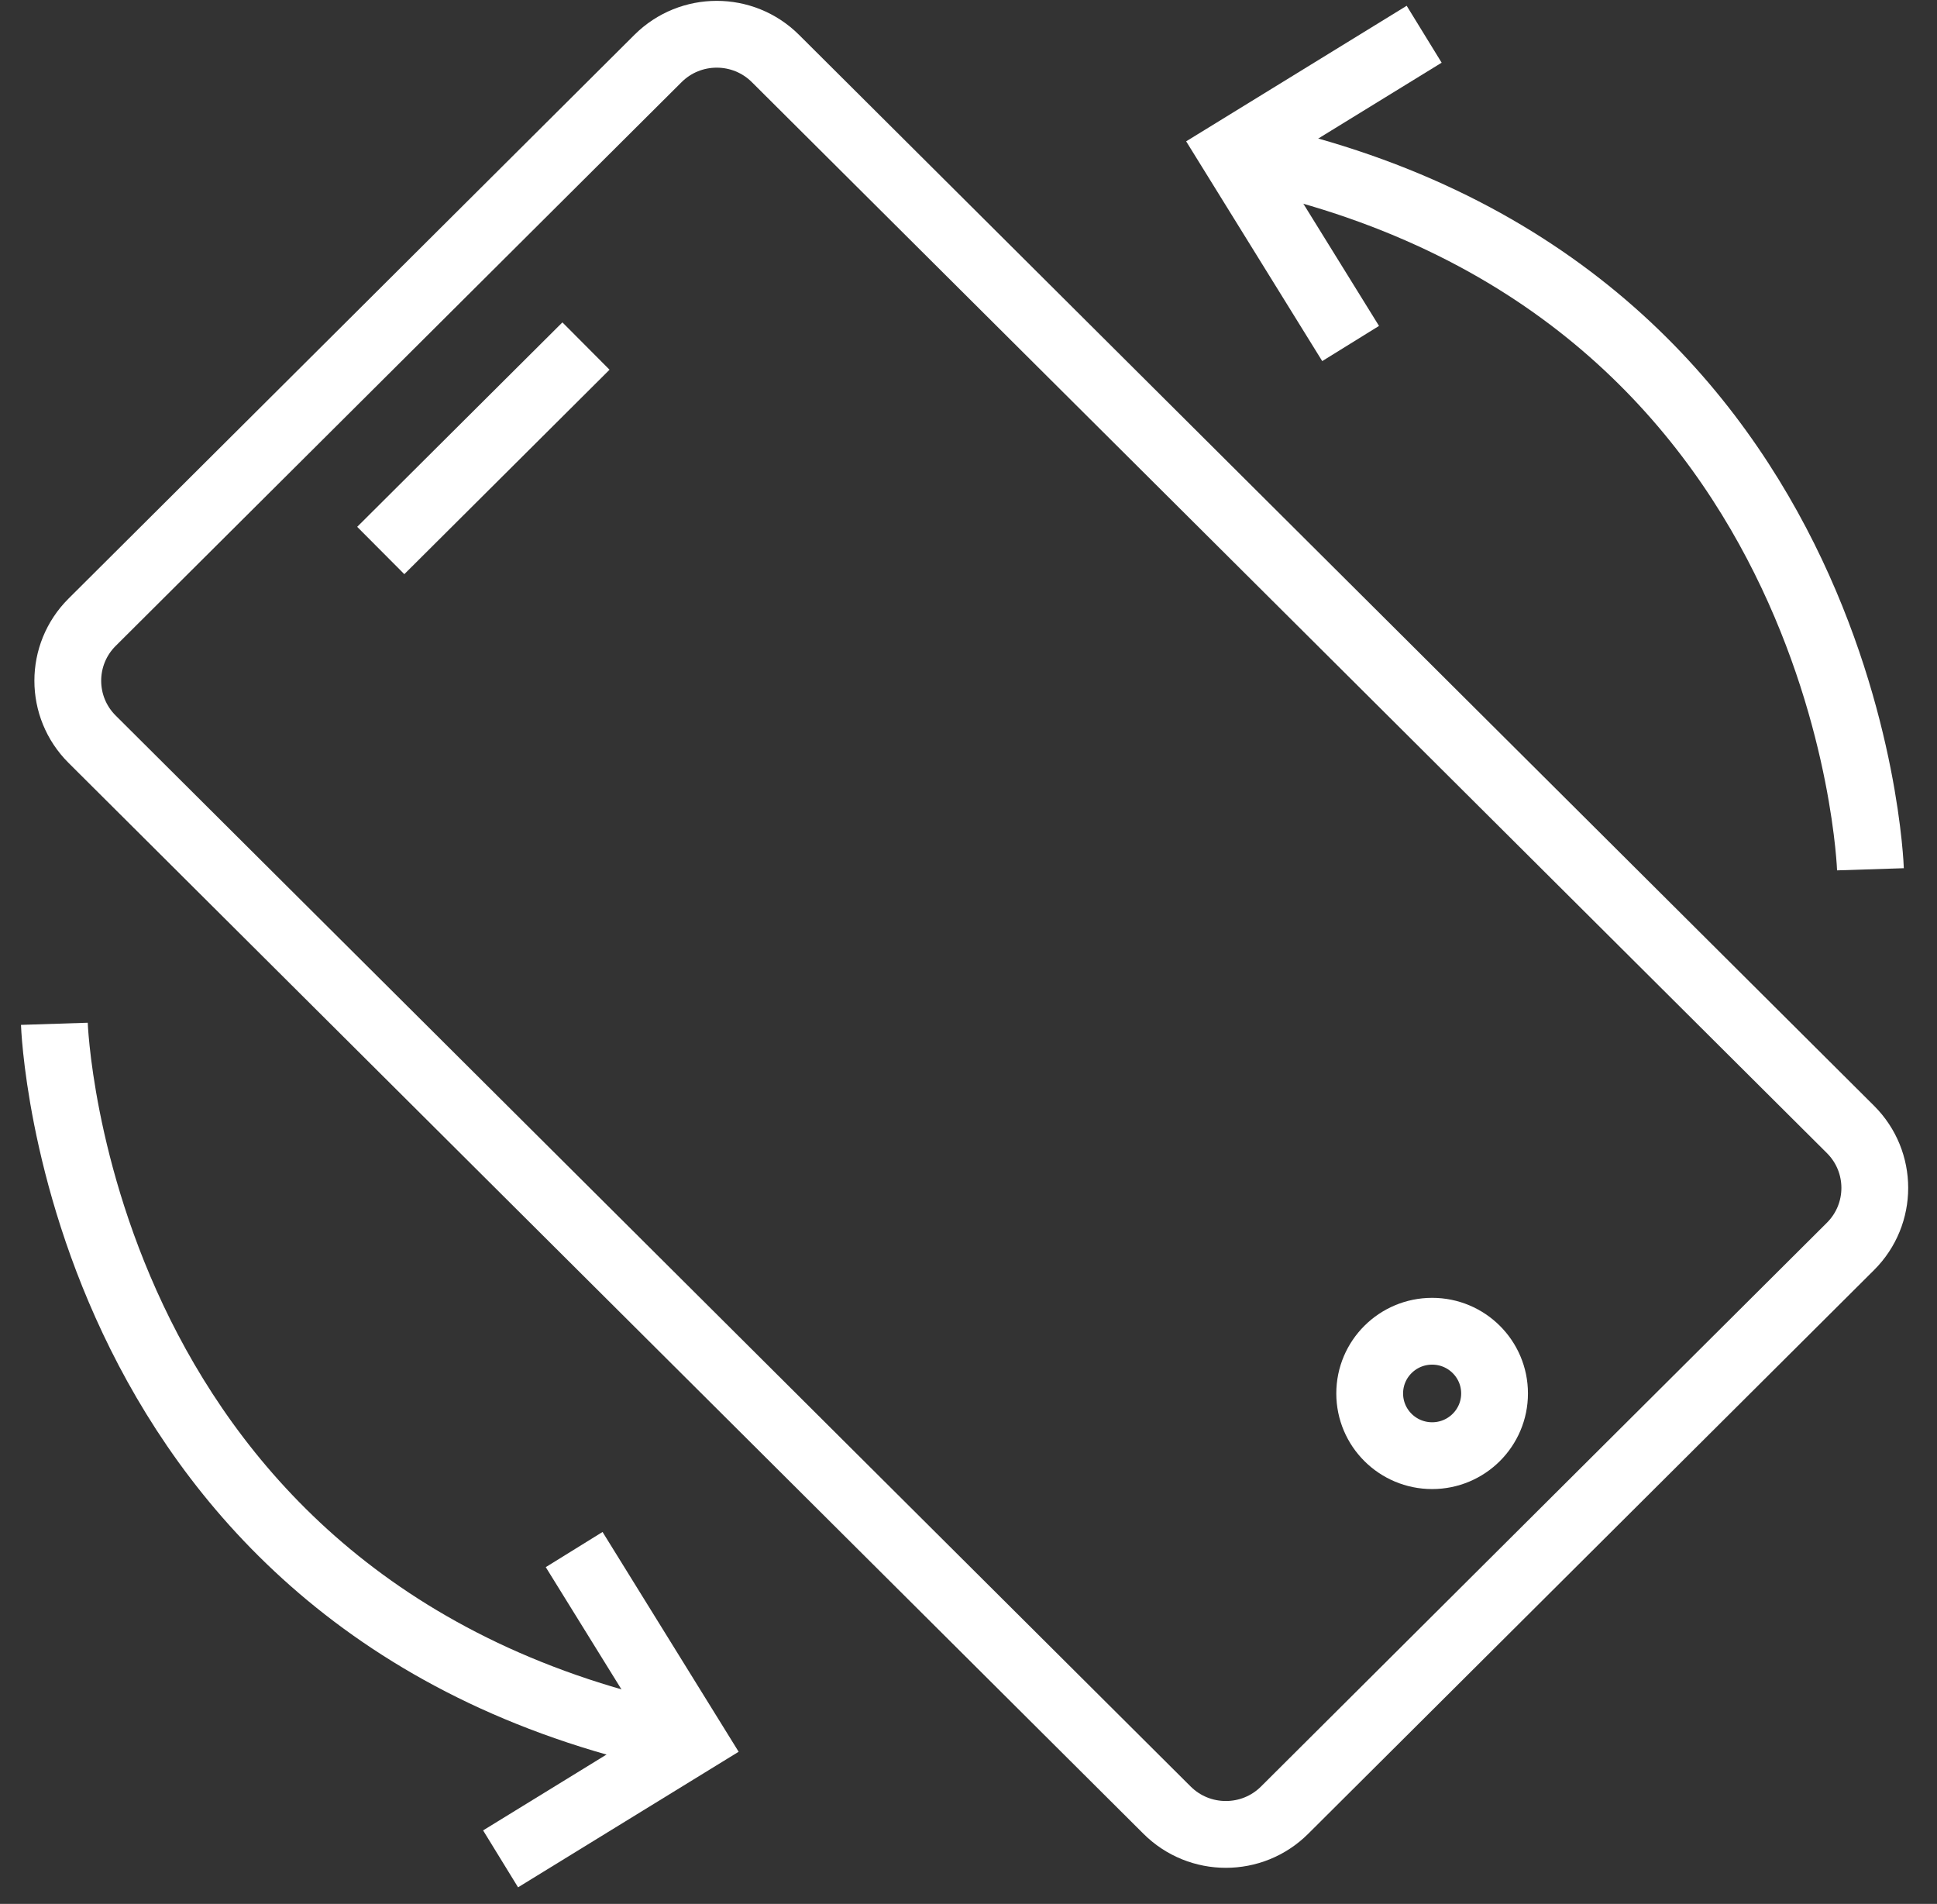 <svg width="58" height="57" viewBox="0 0 58 57" fill="none" xmlns="http://www.w3.org/2000/svg">
<rect x="0" y="0" width="58" height="57" fill="#333333" stroke="none"/>
<path d="M56.007 26.025C56.007 26.025 55.437 8.351 37.087 4.595" stroke="white" stroke-width="2" stroke-miterlimit="10"/>
<path d="M40.442 10.284L36.896 4.558L42.644 1.025" stroke="white" stroke-width="2" stroke-miterlimit="10"/>
<path d="M1.628 30.651C1.628 30.651 2.197 48.325 20.547 52.081" stroke="white" stroke-width="2" stroke-miterlimit="10"/>
<path d="M17.192 46.391L20.739 52.118L14.989 55.651" stroke="white" stroke-width="2" stroke-miterlimit="10"/>
<path d="M19.703 1.751L2.758 18.629C1.787 19.596 1.787 21.164 2.758 22.131L34.947 54.194C35.919 55.161 37.493 55.161 38.464 54.194L55.409 37.315C56.38 36.348 56.38 34.78 55.409 33.813L23.219 1.751C22.248 0.784 20.674 0.784 19.703 1.751Z" stroke="white" stroke-width="2" stroke-miterlimit="10"/>
<path d="M42.883 43.58C43.915 43.58 44.752 42.746 44.752 41.717C44.752 40.689 43.915 39.855 42.883 39.855C41.85 39.855 41.013 40.689 41.013 41.717C41.013 42.746 41.85 43.58 42.883 43.58Z" stroke="white" stroke-width="2" stroke-miterlimit="10"/>
<path d="M11.401 16.481L17.546 10.36" stroke="white" stroke-width="2" stroke-miterlimit="10"/>
</svg>

